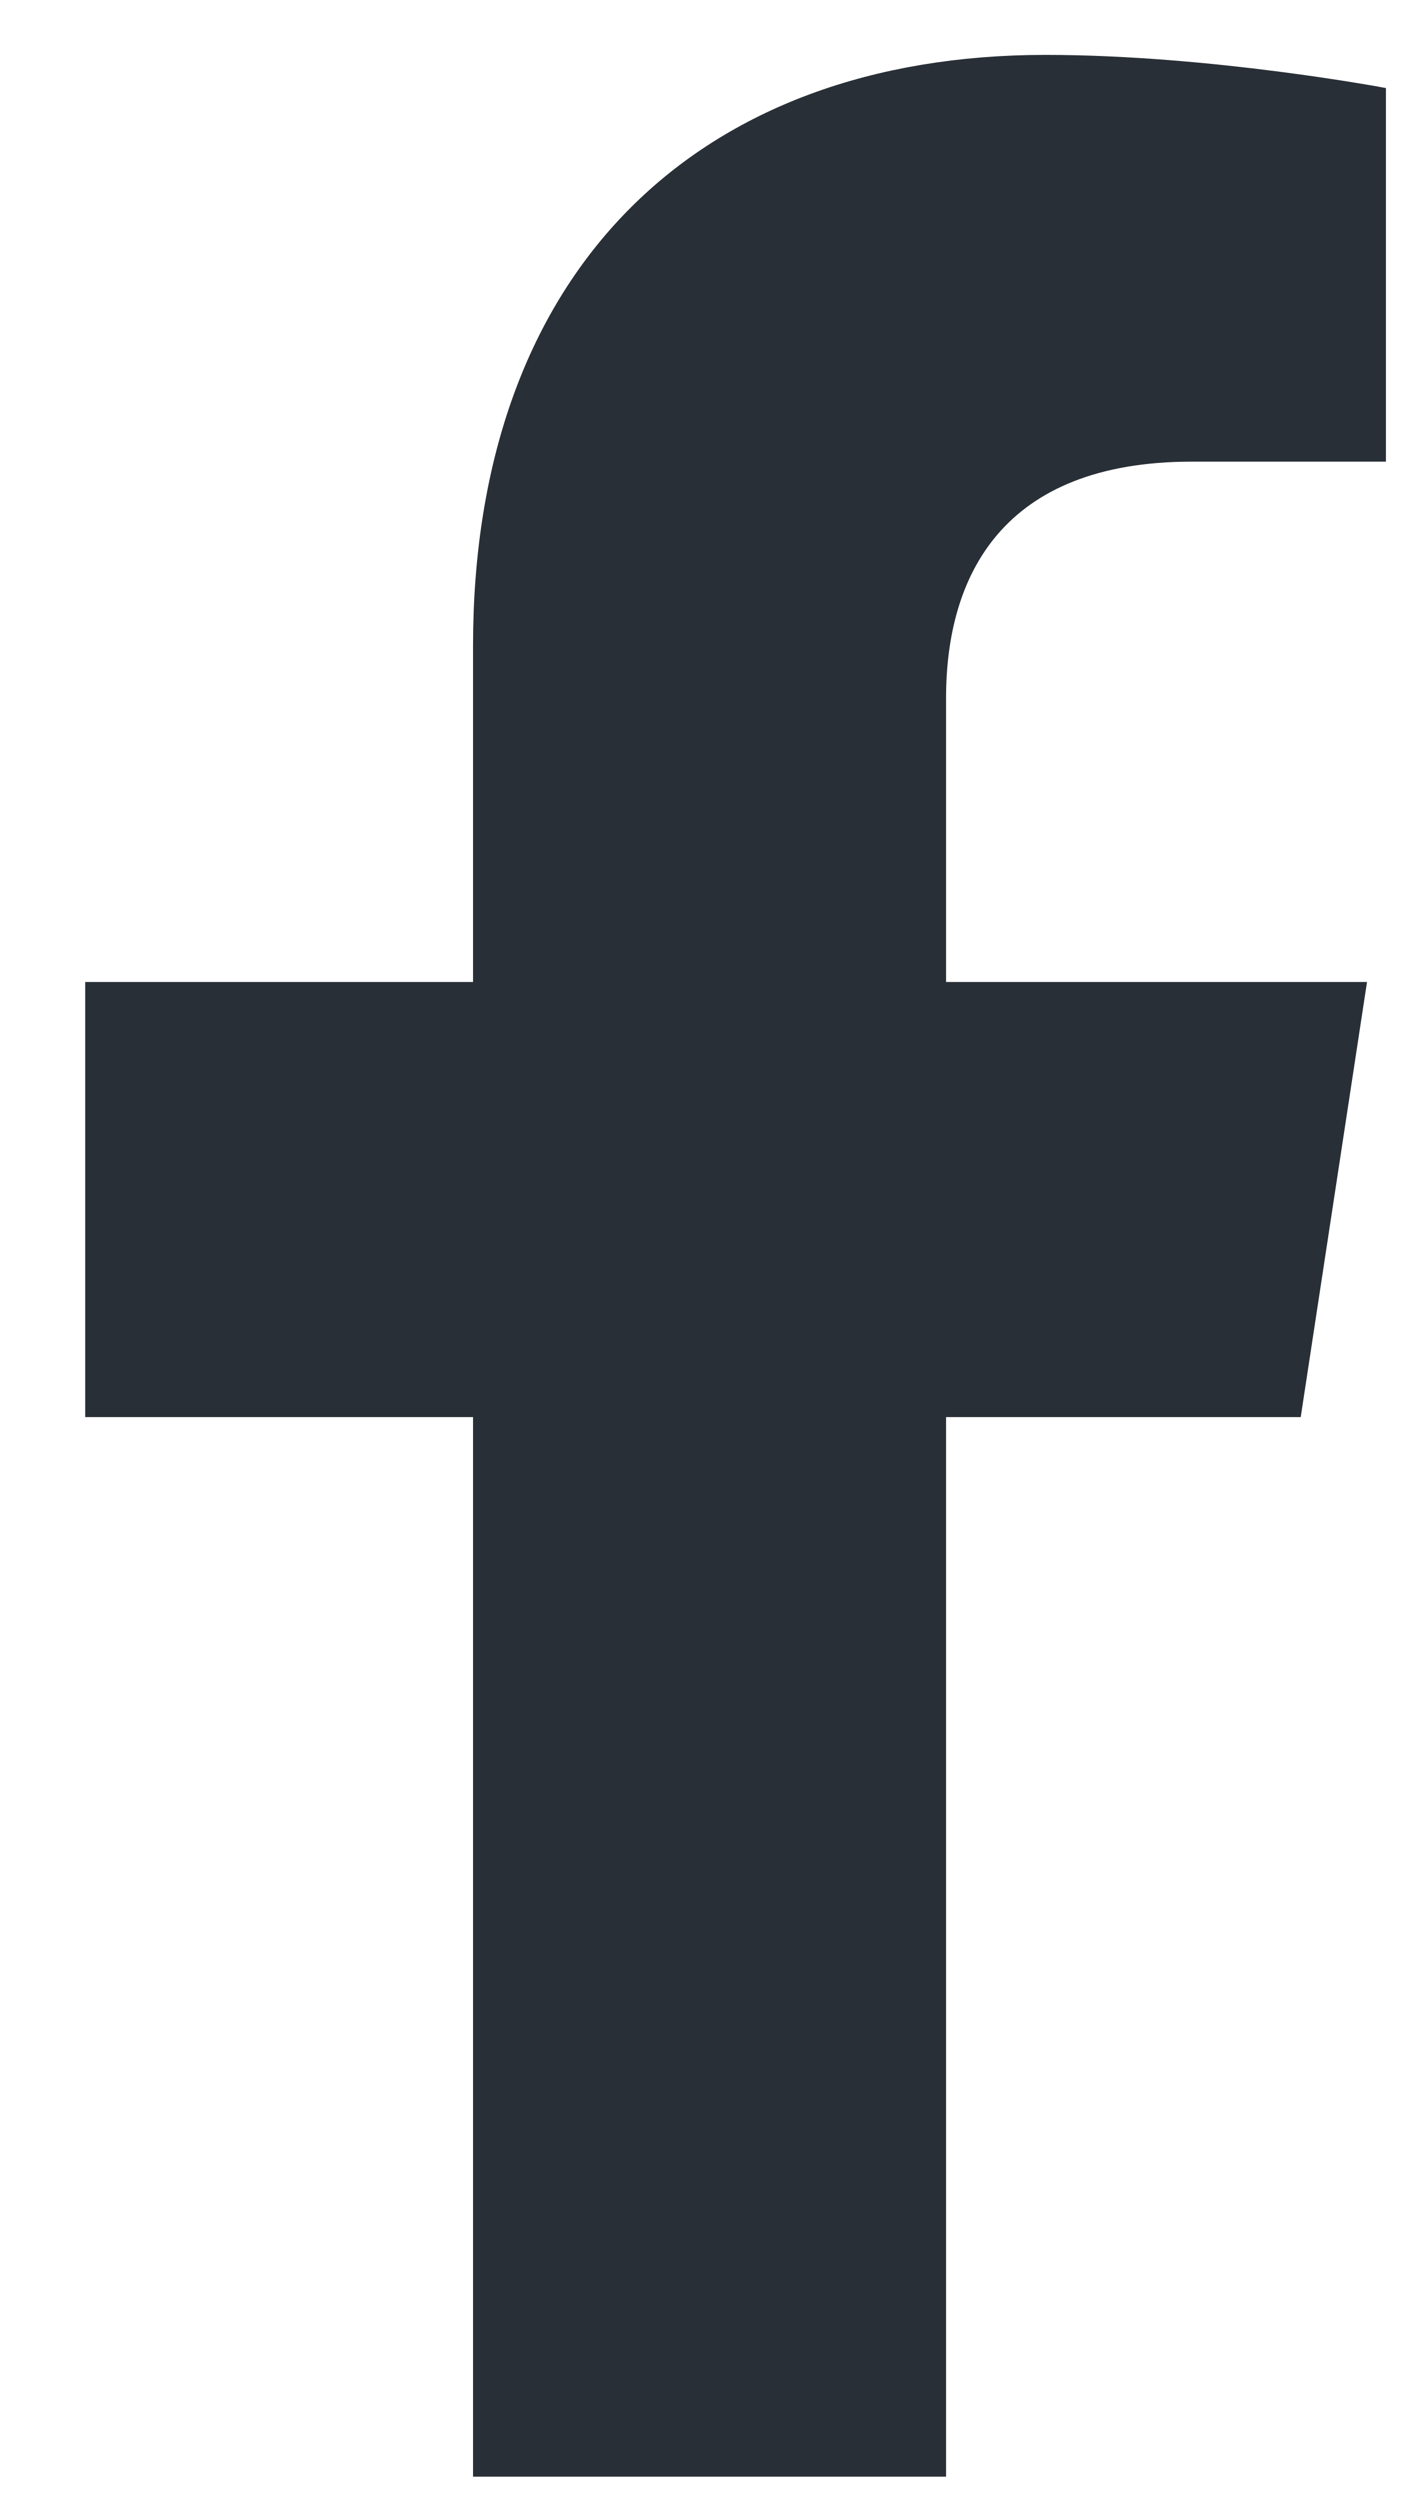 <svg width="13" height="23" viewBox="0 0 13 23" fill="none" xmlns="http://www.w3.org/2000/svg">
<path d="M11.967 13.037H8.704V22.785H4.352V13.037H0.784V9.034H4.352V5.944C4.352 2.463 6.441 0.505 9.618 0.505C11.141 0.505 12.751 0.81 12.751 0.81V4.247H10.967C9.226 4.247 8.704 5.292 8.704 6.423V9.034H12.577L11.967 13.037Z" fill="#292F36"/>
</svg>
